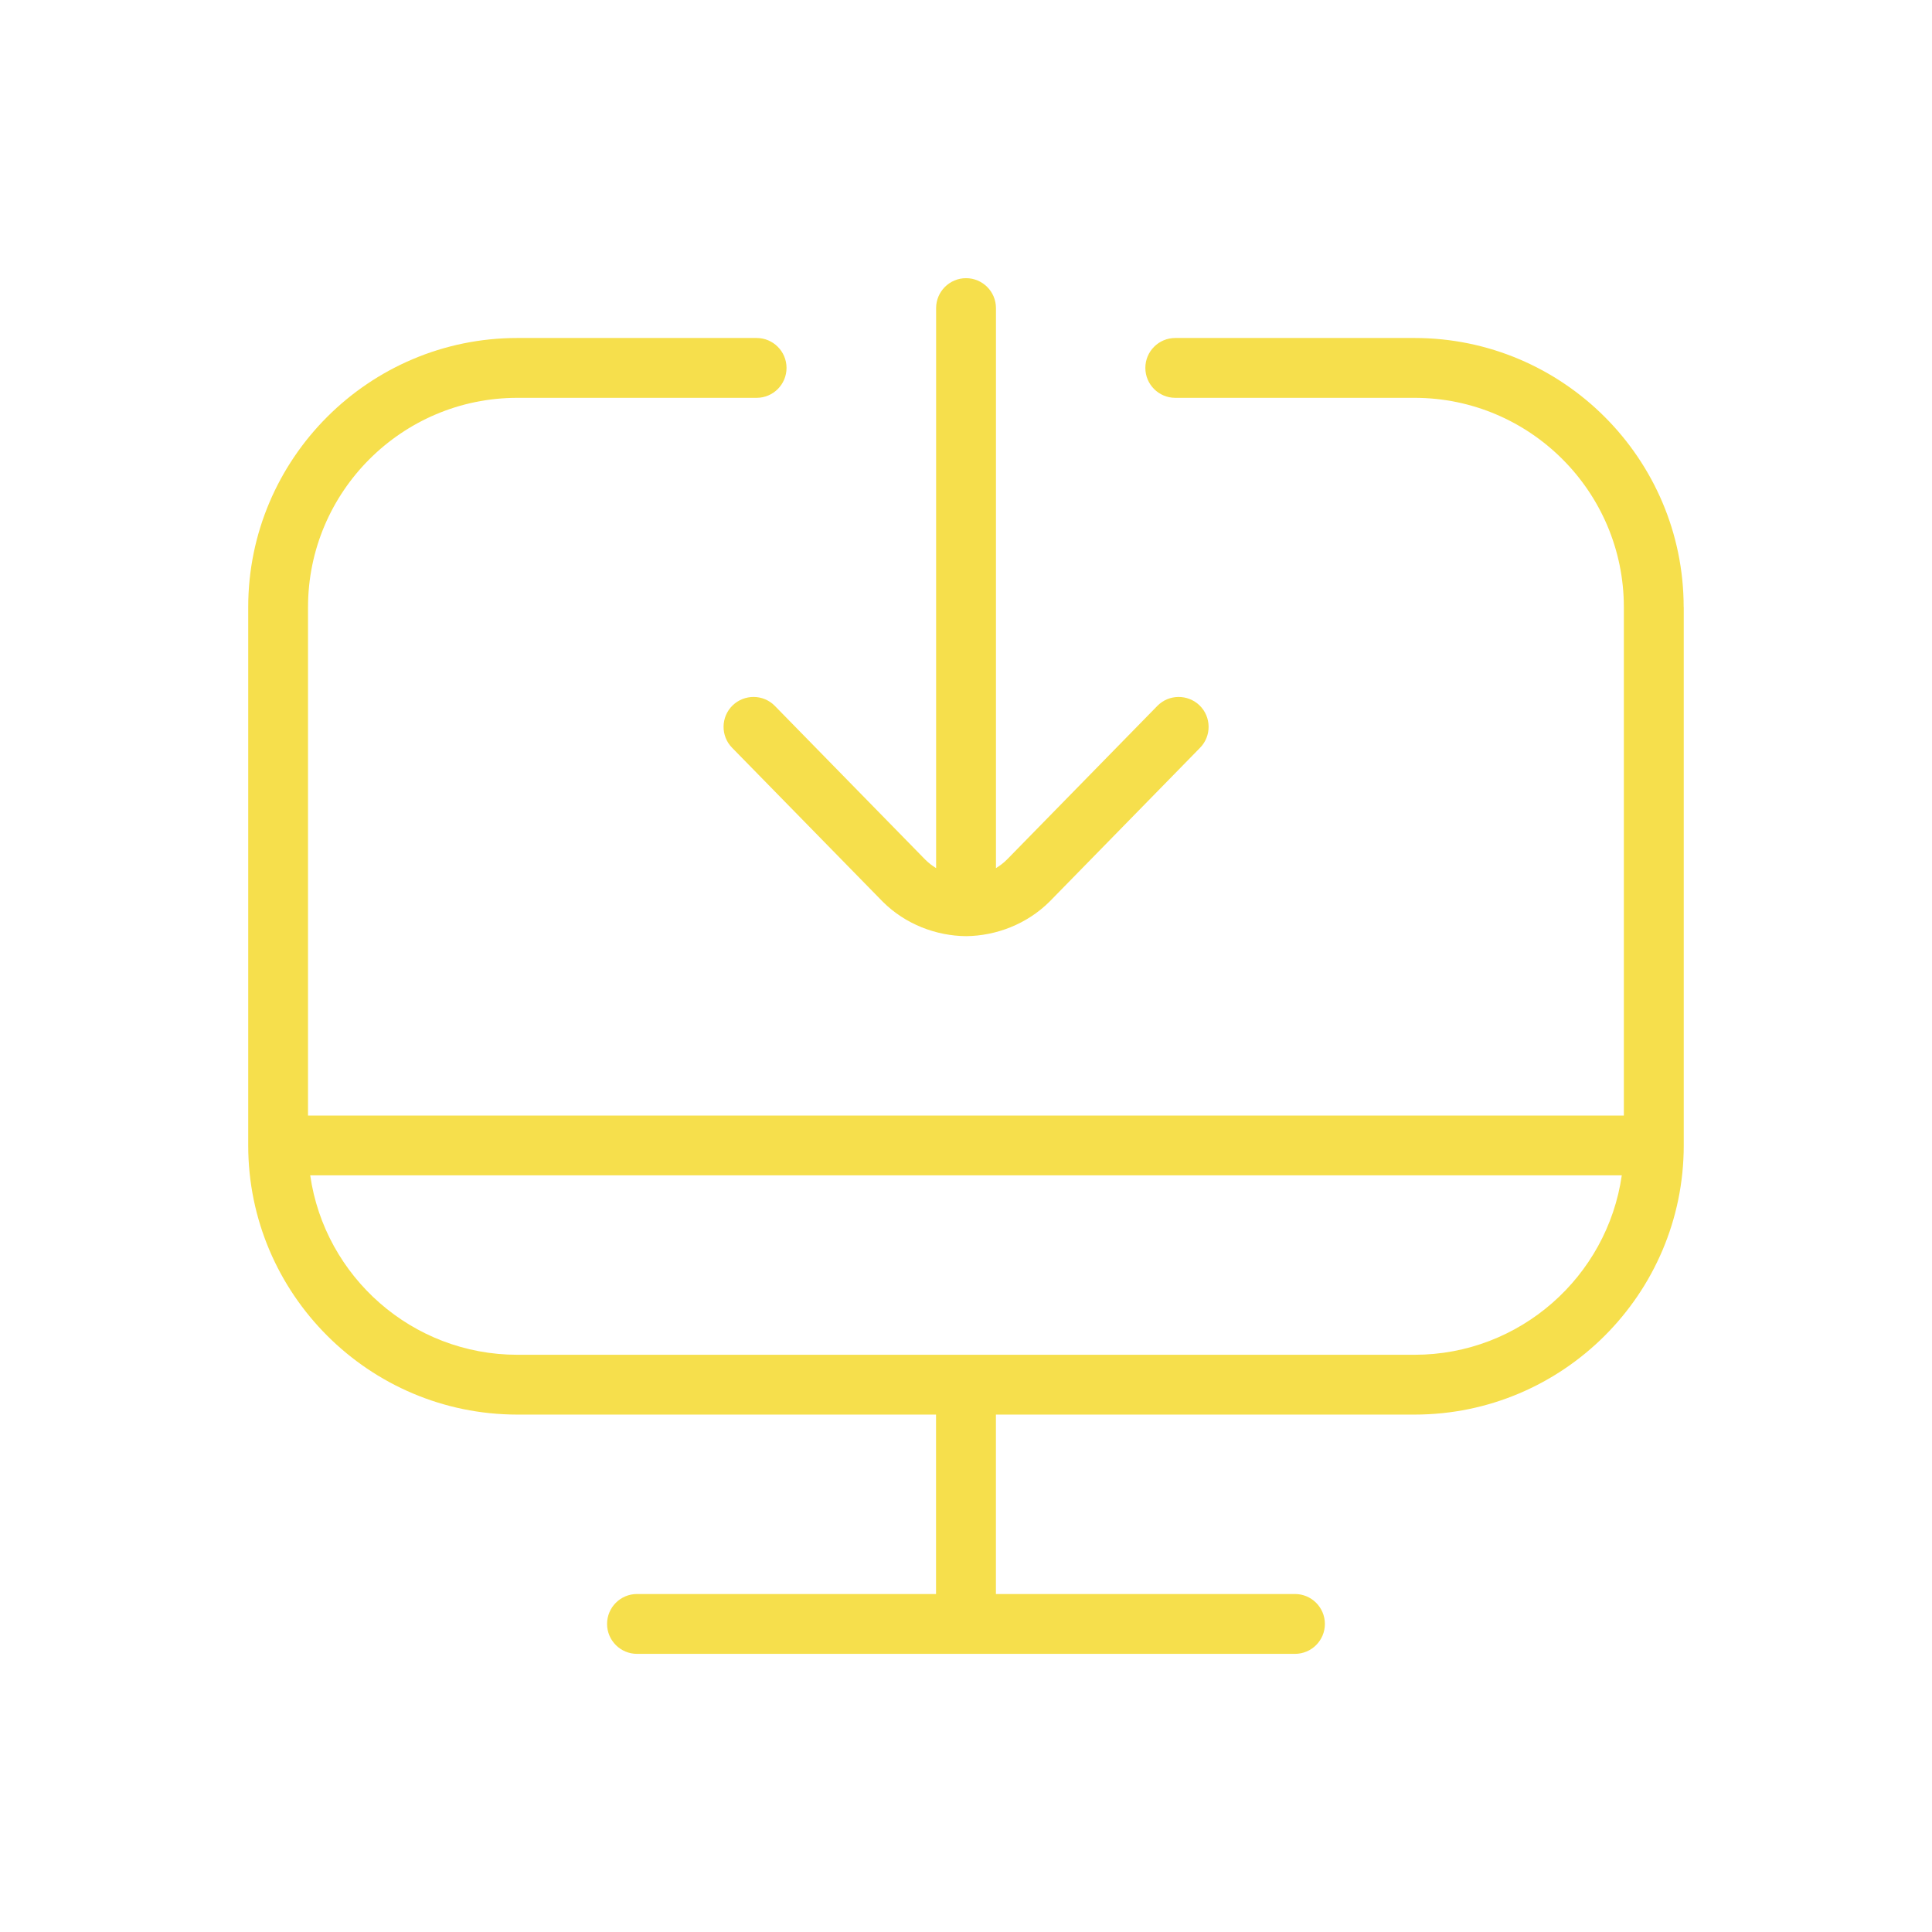 <?xml version="1.0" encoding="UTF-8"?>
<svg id="Calque_1" data-name="Calque 1" xmlns="http://www.w3.org/2000/svg" xmlns:xlink="http://www.w3.org/1999/xlink" viewBox="0 0 512 512">
  <defs>
    <style>
      .cls-1 {
        filter: url(#outer-glow-10);
      }

      .cls-2 {
        filter: url(#outer-glow-9);
      }

      .cls-2, .cls-3 {
        fill: #f6df4c;
        stroke-width: 0px;
      }
    </style>
    <filter id="outer-glow-9" filterUnits="userSpaceOnUse">
      <feOffset dx="0" dy="0"/>
      <feGaussianBlur result="blur" stdDeviation="30"/>
      <feFlood flood-color="#f6df4c" flood-opacity=".9"/>
      <feComposite in2="blur" operator="in"/>
      <feComposite in="SourceGraphic"/>
    </filter>
    <filter id="outer-glow-10" filterUnits="userSpaceOnUse">
      <feOffset dx="0" dy="0"/>
      <feGaussianBlur result="blur-2" stdDeviation="30"/>
      <feFlood flood-color="#f6df4c" flood-opacity=".9"/>
      <feComposite in2="blur-2" operator="in"/>
      <feComposite in="SourceGraphic"/>
    </filter>
  </defs>
  <path class="cls-2" d="M-89.38,217.12l-62.21,46.66v-15.55c0-21.43-17.45-38.88-38.88-38.88h-7.82c18.91-14.2,31.15-36.8,31.15-62.21,0-42.88-34.88-77.76-77.76-77.76-30.75,0-57.37,17.93-69.98,43.89-12.61-25.96-39.24-43.89-69.98-43.89-42.88,0-77.76,34.88-77.76,77.76,0,25.79,12.61,48.68,32.01,62.83-18.16,3.25-32.01,19.18-32.01,38.26v194.4H-151.58v-69.98l62.21,46.66v-202.18ZM-244.9,84.93c34.31,0,62.21,27.9,62.21,62.21s-27.9,62.21-62.21,62.21-62.21-27.9-62.21-62.21,27.9-62.21,62.21-62.21ZM-291.51,209.34h-46.76c9.88-7.42,17.93-17.12,23.37-28.34,5.44,11.21,13.5,20.92,23.37,28.34h.02ZM-447.07,147.14c0-34.31,27.9-62.21,62.21-62.21s62.21,27.9,62.21,62.21-27.9,62.21-62.21,62.21-62.21-27.9-62.21-62.21ZM-167.14,427.07h-279.94v-178.85c0-12.86,10.47-23.33,23.33-23.33h233.28c12.86,0,23.33,10.47,23.33,23.33v178.85ZM-104.93,388.19l-46.66-34.99v-69.98l46.66-34.99v139.97Z"/>
  <g class="cls-1">
    <path class="cls-3" d="M205.32,187.05l39.86,40.74c.89.89,1.85,1.63,2.9,2.27V81.65c0-4.37,3.55-7.93,7.93-7.93s7.93,3.55,7.93,7.93v148.41c1.05-.63,2.04-1.39,2.96-2.31l39.8-40.67c3.04-3.12,8.07-3.17,11.21-.13,3.12,3.06,3.19,8.08.13,11.21l-39.86,40.74c-6.04,6.04-14.25,9.11-22.14,9.19-7.91-.06-16.07-3.12-22.1-9.13l-39.93-40.8c-3.06-3.12-3-8.15.13-11.21,3.14-3.04,8.16-3,11.21.13l-.02-.02ZM255.99,248.07h.03-.03s-.03,0,0,0ZM446.21,160.9v142.65c0,39.32-32,71.33-71.33,71.33h-110.95v47.55h79.25c4.37,0,7.93,3.55,7.93,7.93s-3.55,7.93-7.93,7.93h-174.37c-4.37,0-7.93-3.55-7.93-7.93s3.55-7.93,7.93-7.93h79.25v-47.55h-110.95c-39.32,0-71.33-32-71.33-71.33v-142.65c0-39.32,32-71.33,71.33-71.33h63.4c4.37,0,7.93,3.55,7.93,7.93s-3.55,7.93-7.93,7.93h-63.4c-30.59,0-55.48,24.89-55.48,55.48v134.73h348.71v-134.73c0-30.59-24.89-55.48-55.48-55.48h-63.4c-4.37,0-7.93-3.55-7.93-7.93s3.55-7.93,7.93-7.93h63.4c39.32,0,71.33,32,71.33,71.33h.02ZM429.79,311.48H82.21c3.85,26.85,27.01,47.55,54.91,47.55h237.76c27.9,0,51.05-20.7,54.91-47.55h.02Z"/>
  </g>
</svg>